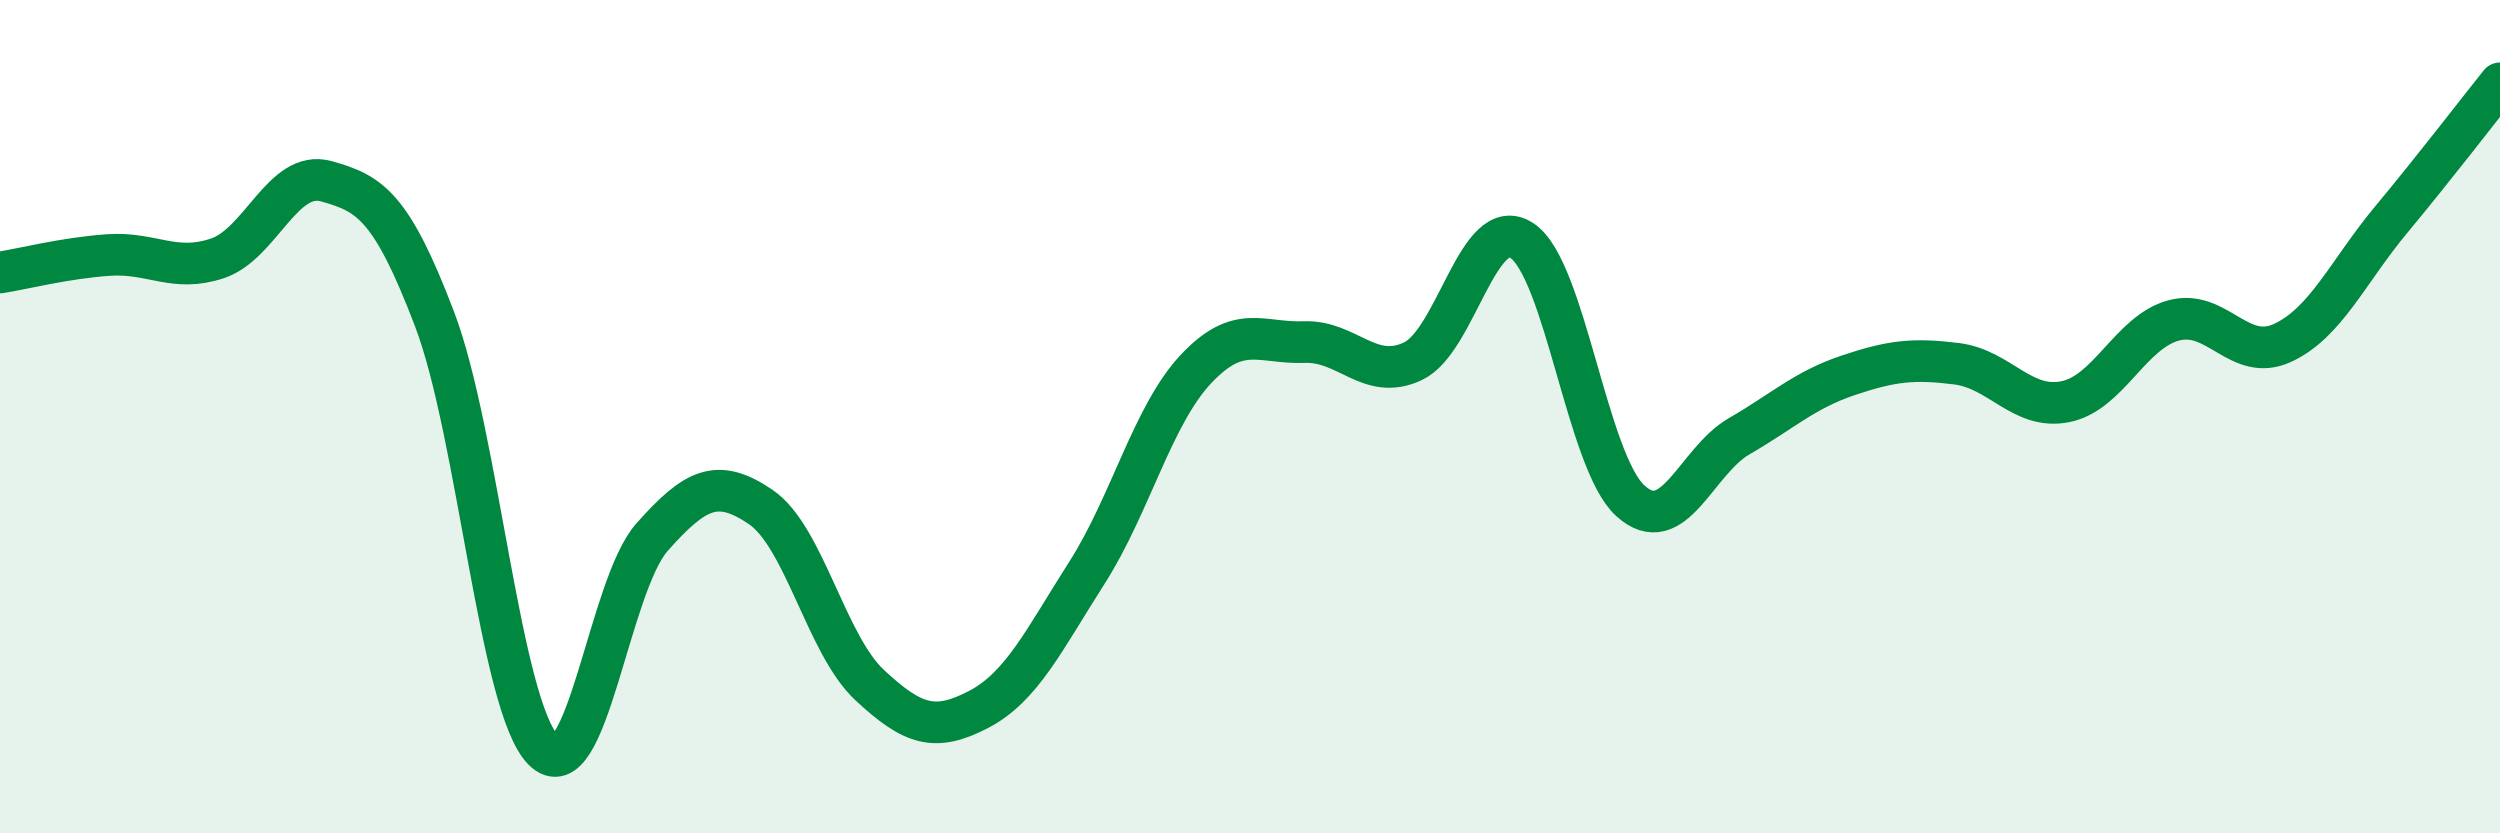 
    <svg width="60" height="20" viewBox="0 0 60 20" xmlns="http://www.w3.org/2000/svg">
      <path
        d="M 0,6.54 C 0.52,6.46 1.57,6.19 2.61,6.12 C 3.65,6.05 4.18,6.55 5.22,6.2 C 6.26,5.85 6.79,4.06 7.83,4.35 C 8.87,4.64 9.39,4.93 10.43,7.66 C 11.47,10.39 12,16.95 13.04,18 C 14.08,19.05 14.61,14.06 15.65,12.89 C 16.69,11.72 17.22,11.46 18.26,12.17 C 19.3,12.88 19.83,15.47 20.87,16.44 C 21.91,17.41 22.44,17.57 23.48,17.03 C 24.52,16.49 25.05,15.37 26.09,13.74 C 27.13,12.11 27.66,9.97 28.7,8.86 C 29.74,7.75 30.26,8.25 31.3,8.21 C 32.34,8.17 32.87,9.16 33.91,8.67 C 34.95,8.18 35.48,5.1 36.52,5.77 C 37.56,6.44 38.09,11.08 39.13,12.02 C 40.17,12.96 40.7,11.07 41.74,10.47 C 42.78,9.87 43.31,9.36 44.35,9.01 C 45.39,8.66 45.92,8.6 46.96,8.73 C 48,8.86 48.53,9.85 49.57,9.64 C 50.61,9.43 51.13,7.97 52.17,7.69 C 53.21,7.41 53.74,8.71 54.78,8.23 C 55.82,7.75 56.35,6.52 57.39,5.27 C 58.43,4.02 59.48,2.65 60,2L60 20L0 20Z"
        fill="#008740"
        opacity="0.1"
        stroke-linecap="round"
        stroke-linejoin="round"
      />
      <path
        d="M 0,6.54 C 0.52,6.46 1.57,6.19 2.61,6.12 C 3.65,6.05 4.18,6.55 5.22,6.2 C 6.26,5.85 6.79,4.06 7.83,4.35 C 8.87,4.64 9.39,4.93 10.43,7.66 C 11.47,10.39 12,16.95 13.04,18 C 14.08,19.05 14.61,14.06 15.65,12.89 C 16.69,11.72 17.22,11.46 18.26,12.17 C 19.3,12.88 19.83,15.47 20.87,16.44 C 21.91,17.41 22.44,17.57 23.48,17.03 C 24.52,16.49 25.05,15.37 26.09,13.74 C 27.13,12.11 27.66,9.97 28.7,8.86 C 29.74,7.75 30.26,8.25 31.3,8.21 C 32.34,8.17 32.87,9.16 33.91,8.67 C 34.95,8.18 35.48,5.1 36.52,5.77 C 37.56,6.44 38.09,11.08 39.13,12.02 C 40.17,12.96 40.7,11.07 41.74,10.47 C 42.78,9.87 43.31,9.36 44.35,9.01 C 45.39,8.66 45.92,8.6 46.96,8.73 C 48,8.86 48.53,9.85 49.57,9.64 C 50.61,9.43 51.13,7.97 52.17,7.69 C 53.21,7.41 53.74,8.71 54.78,8.23 C 55.82,7.75 56.35,6.52 57.39,5.27 C 58.43,4.02 59.48,2.65 60,2"
        stroke="#008740"
        stroke-width="1"
        fill="none"
        stroke-linecap="round"
        stroke-linejoin="round"
      />
    </svg>
  
